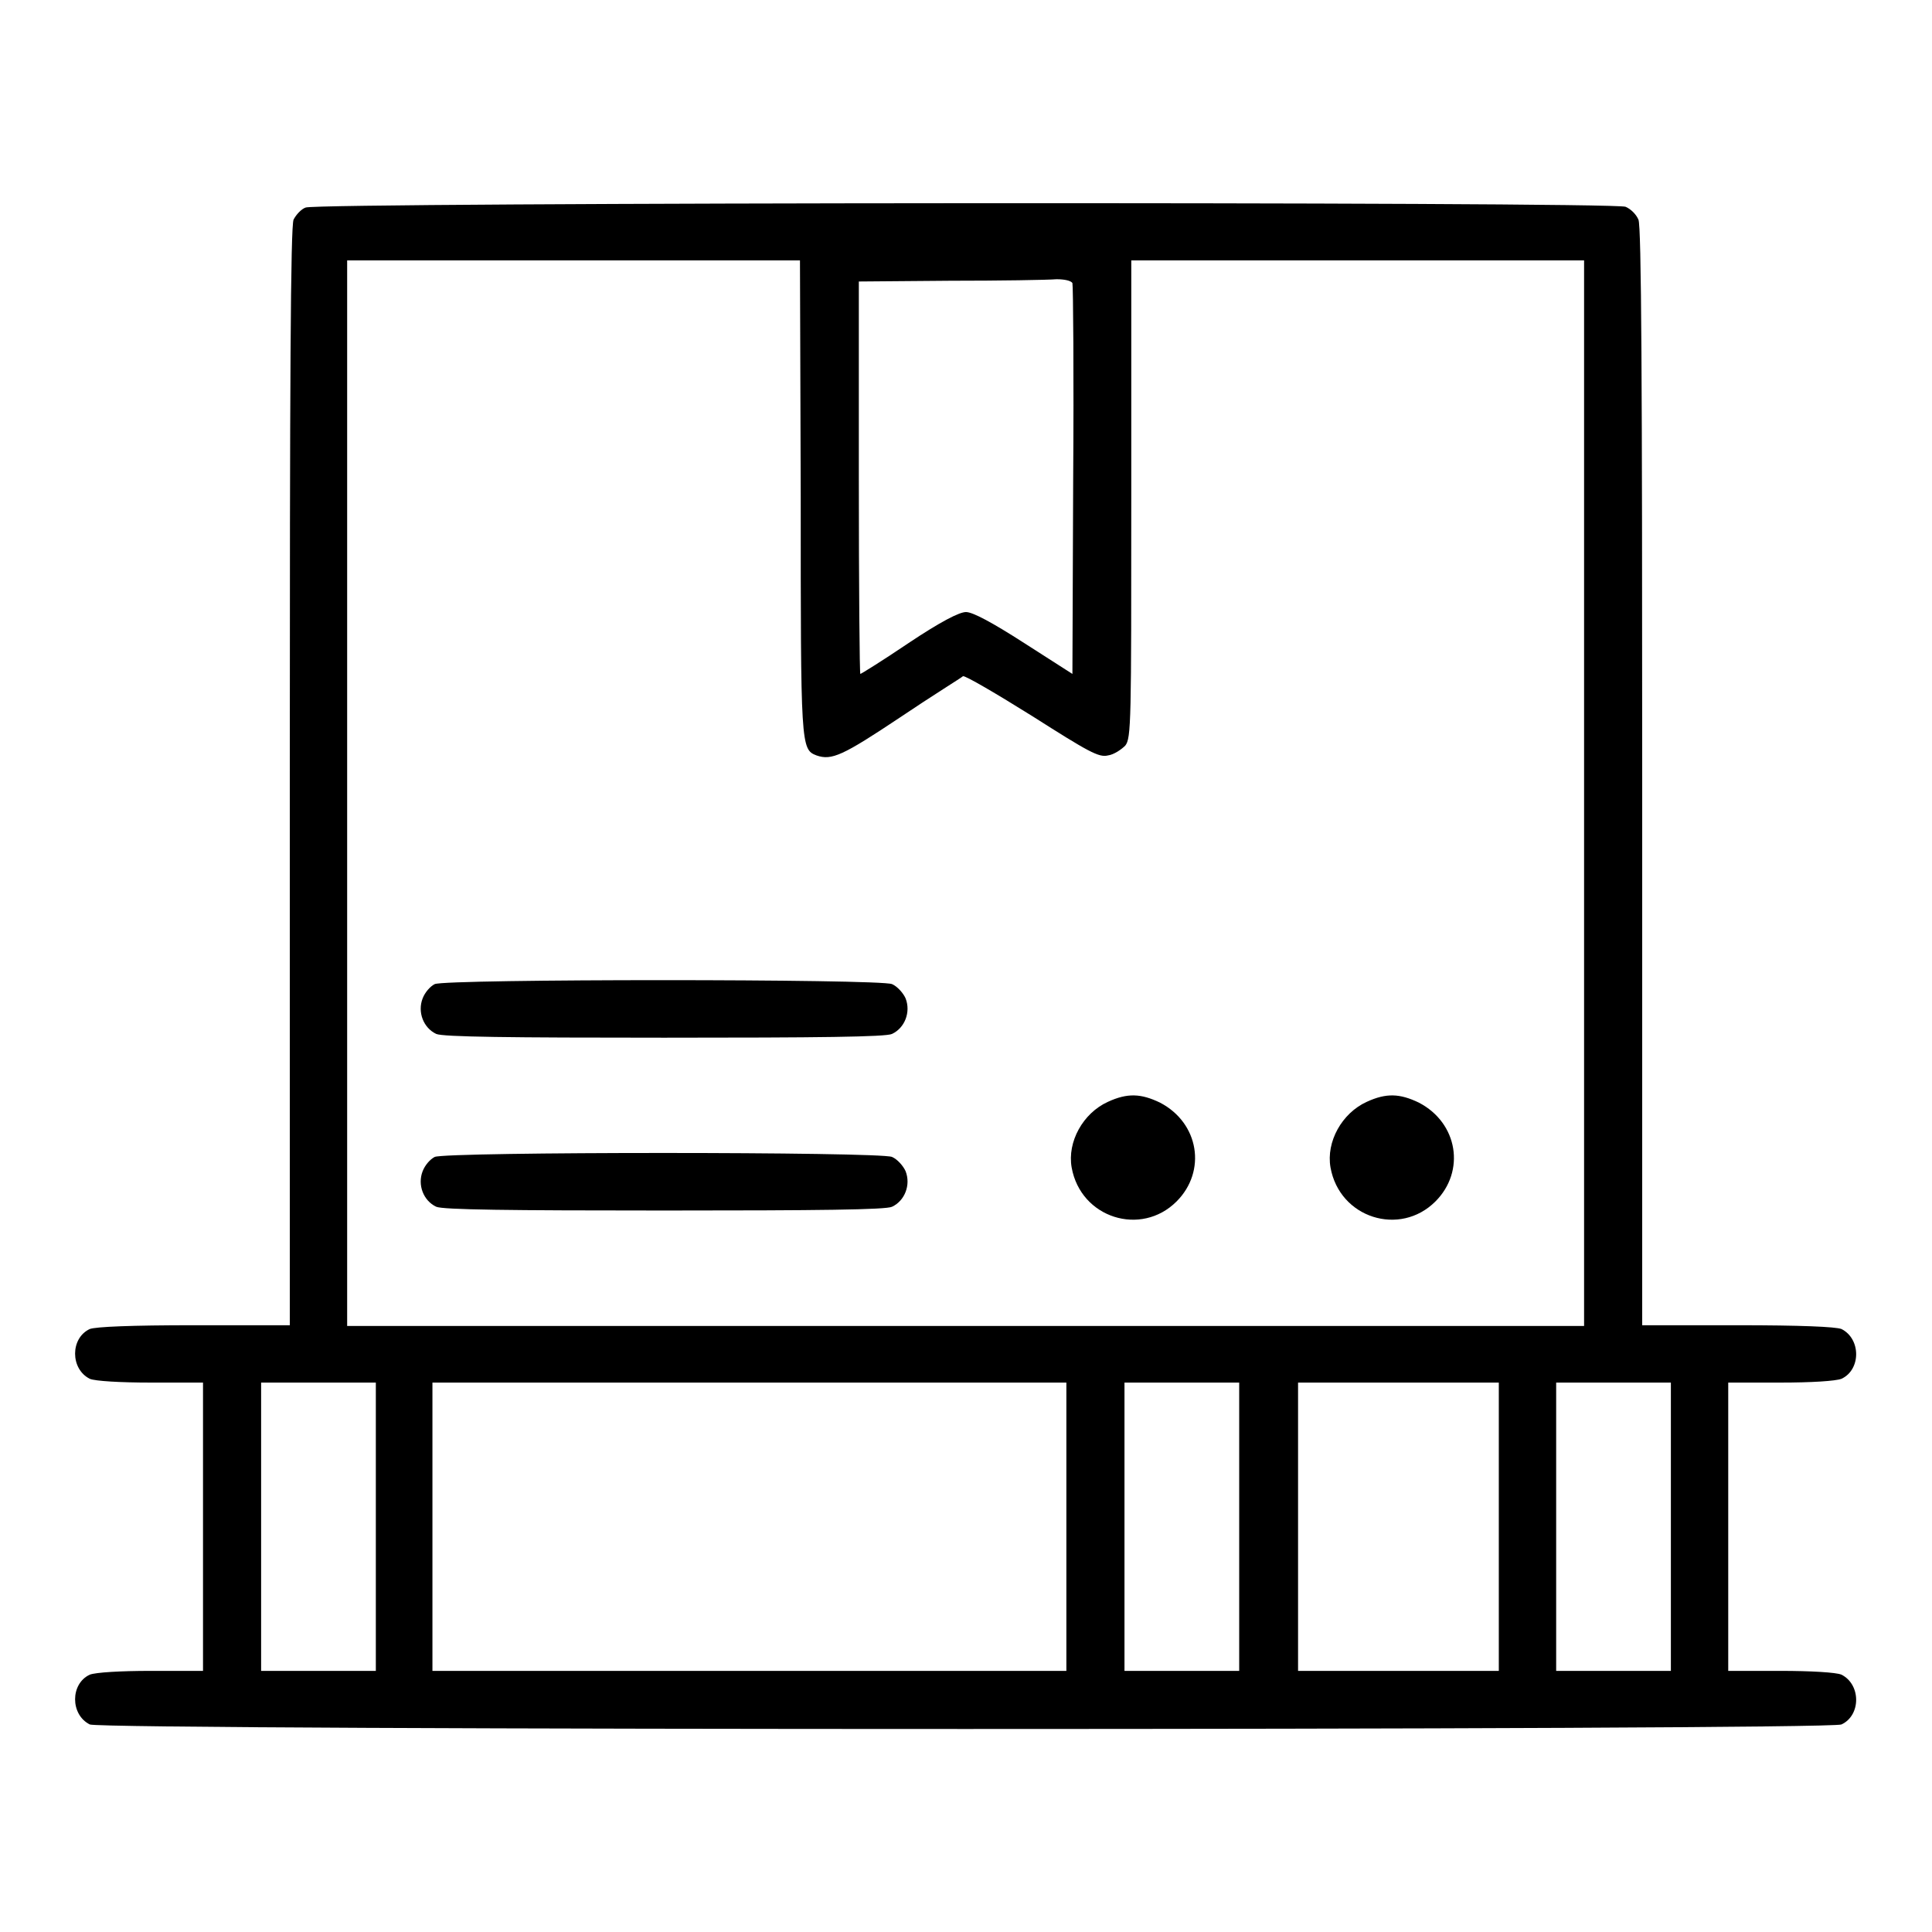 <?xml version="1.0" encoding="utf-8"?>
<!-- Svg Vector Icons : http://www.onlinewebfonts.com/icon -->
<!DOCTYPE svg PUBLIC "-//W3C//DTD SVG 1.1//EN" "http://www.w3.org/Graphics/SVG/1.1/DTD/svg11.dtd">
<svg version="1.1" xmlns="http://www.w3.org/2000/svg" xmlns:xlink="http://www.w3.org/1999/xlink" x="0px" y="0px" viewBox="0 0 256 256" enable-background="new 0 0 256 256" xml:space="preserve">
<g><g><g><path fill="#000000" d="M40.5,27.5c-0.6,0.2-1.3,1-1.6,1.6c-0.4,0.9-0.5,21.5-0.5,73.8v72.7H25.7c-8.3,0-13,0.2-13.8,0.5c-2.6,1.2-2.6,5.3,0,6.6c0.7,0.3,4,0.5,8.1,0.5h6.9v19.1v19.1H20c-4.1,0-7.3,0.2-8.1,0.5c-2.6,1.2-2.6,5.3,0,6.6c1.7,0.8,230.3,0.8,232.1,0c2.6-1.2,2.6-5.3,0-6.6c-0.7-0.3-4-0.5-8.1-0.5h-6.9v-19.1v-19.1h6.9c4.1,0,7.3-0.2,8.1-0.5c2.6-1.2,2.6-5.3,0-6.6c-0.8-0.3-5.4-0.5-13.8-0.5h-12.6v-72.7c0-52.2-0.1-73-0.5-73.8c-0.3-0.7-1-1.4-1.7-1.7C213.8,26.7,42,26.8,40.5,27.5z M106.1,65.8c0,33.1,0,33.5,2.1,34.3c2,0.7,3.5,0,11-5c4.3-2.9,8.2-5.3,8.4-5.5c0.3-0.1,4.4,2.3,9.2,5.3c7.4,4.7,8.8,5.5,10,5.2c0.8-0.1,1.8-0.8,2.3-1.3c0.8-1,0.8-3.2,0.8-32.7V34.5h30h30v70.6v70.6h-82H46v-70.6V34.5h30h30L106.1,65.8L106.1,65.8z M142.1,37.5c0.1,0.3,0.2,12.2,0.1,26.2l-0.1,25.6l-6.4-4.1c-4.2-2.7-6.8-4.1-7.7-4.1s-3.4,1.3-7.6,4.1c-3.4,2.3-6.3,4.1-6.4,4.1c-0.1,0-0.2-11.7-0.2-26v-26l12.1-0.1c6.6,0,12.9-0.1,14.1-0.2C141.1,37,141.9,37.2,142.1,37.5z M49.8,202.3v19.1h-7.6h-7.6v-19.1v-19.1h7.6h7.6V202.3L49.8,202.3z M141.3,202.3v19.1h-42h-42v-19.1v-19.1h42h42V202.3z M164.2,202.3v19.1h-7.6H149v-19.1v-19.1h7.6h7.6L164.2,202.3L164.2,202.3z M198.6,202.3v19.1h-13.3h-13.3v-19.1v-19.1h13.3h13.3V202.3z M221.4,202.3v19.1h-7.6h-7.6v-19.1v-19.1h7.6h7.6V202.3z"/><path fill="#000000" d="M57.6,130.4c-0.6,0.3-1.3,1.1-1.6,1.9c-0.7,1.8,0.1,3.9,1.8,4.7c0.9,0.4,9.7,0.5,30.2,0.5c20.5,0,29.4-0.1,30.2-0.5c1.7-0.8,2.5-2.9,1.8-4.7c-0.3-0.7-1.1-1.6-1.8-1.9C116.6,129.7,59.1,129.7,57.6,130.4z"/><path fill="#000000" d="M146.8,146c-3.3,1.5-5.4,5.3-4.8,8.7c1.2,6.7,9.2,9.2,13.9,4.5c4-4,3-10.4-2.2-13.1C151.2,144.9,149.4,144.8,146.8,146z"/><path fill="#000000" d="M181.1,146c-3.3,1.5-5.4,5.3-4.8,8.7c1.2,6.7,9.2,9.2,13.9,4.5c4-4,3-10.4-2.2-13.1C185.5,144.9,183.7,144.8,181.1,146z"/><path fill="#000000" d="M57.6,153.3c-0.6,0.3-1.3,1.1-1.6,1.9c-0.7,1.8,0.1,3.9,1.8,4.7c0.9,0.4,9.7,0.5,30.2,0.5c20.5,0,29.4-0.1,30.2-0.5c1.7-0.8,2.5-2.9,1.8-4.7c-0.3-0.7-1.1-1.6-1.8-1.9C116.6,152.6,59.1,152.6,57.6,153.3z"/></g></g></g>
</svg>